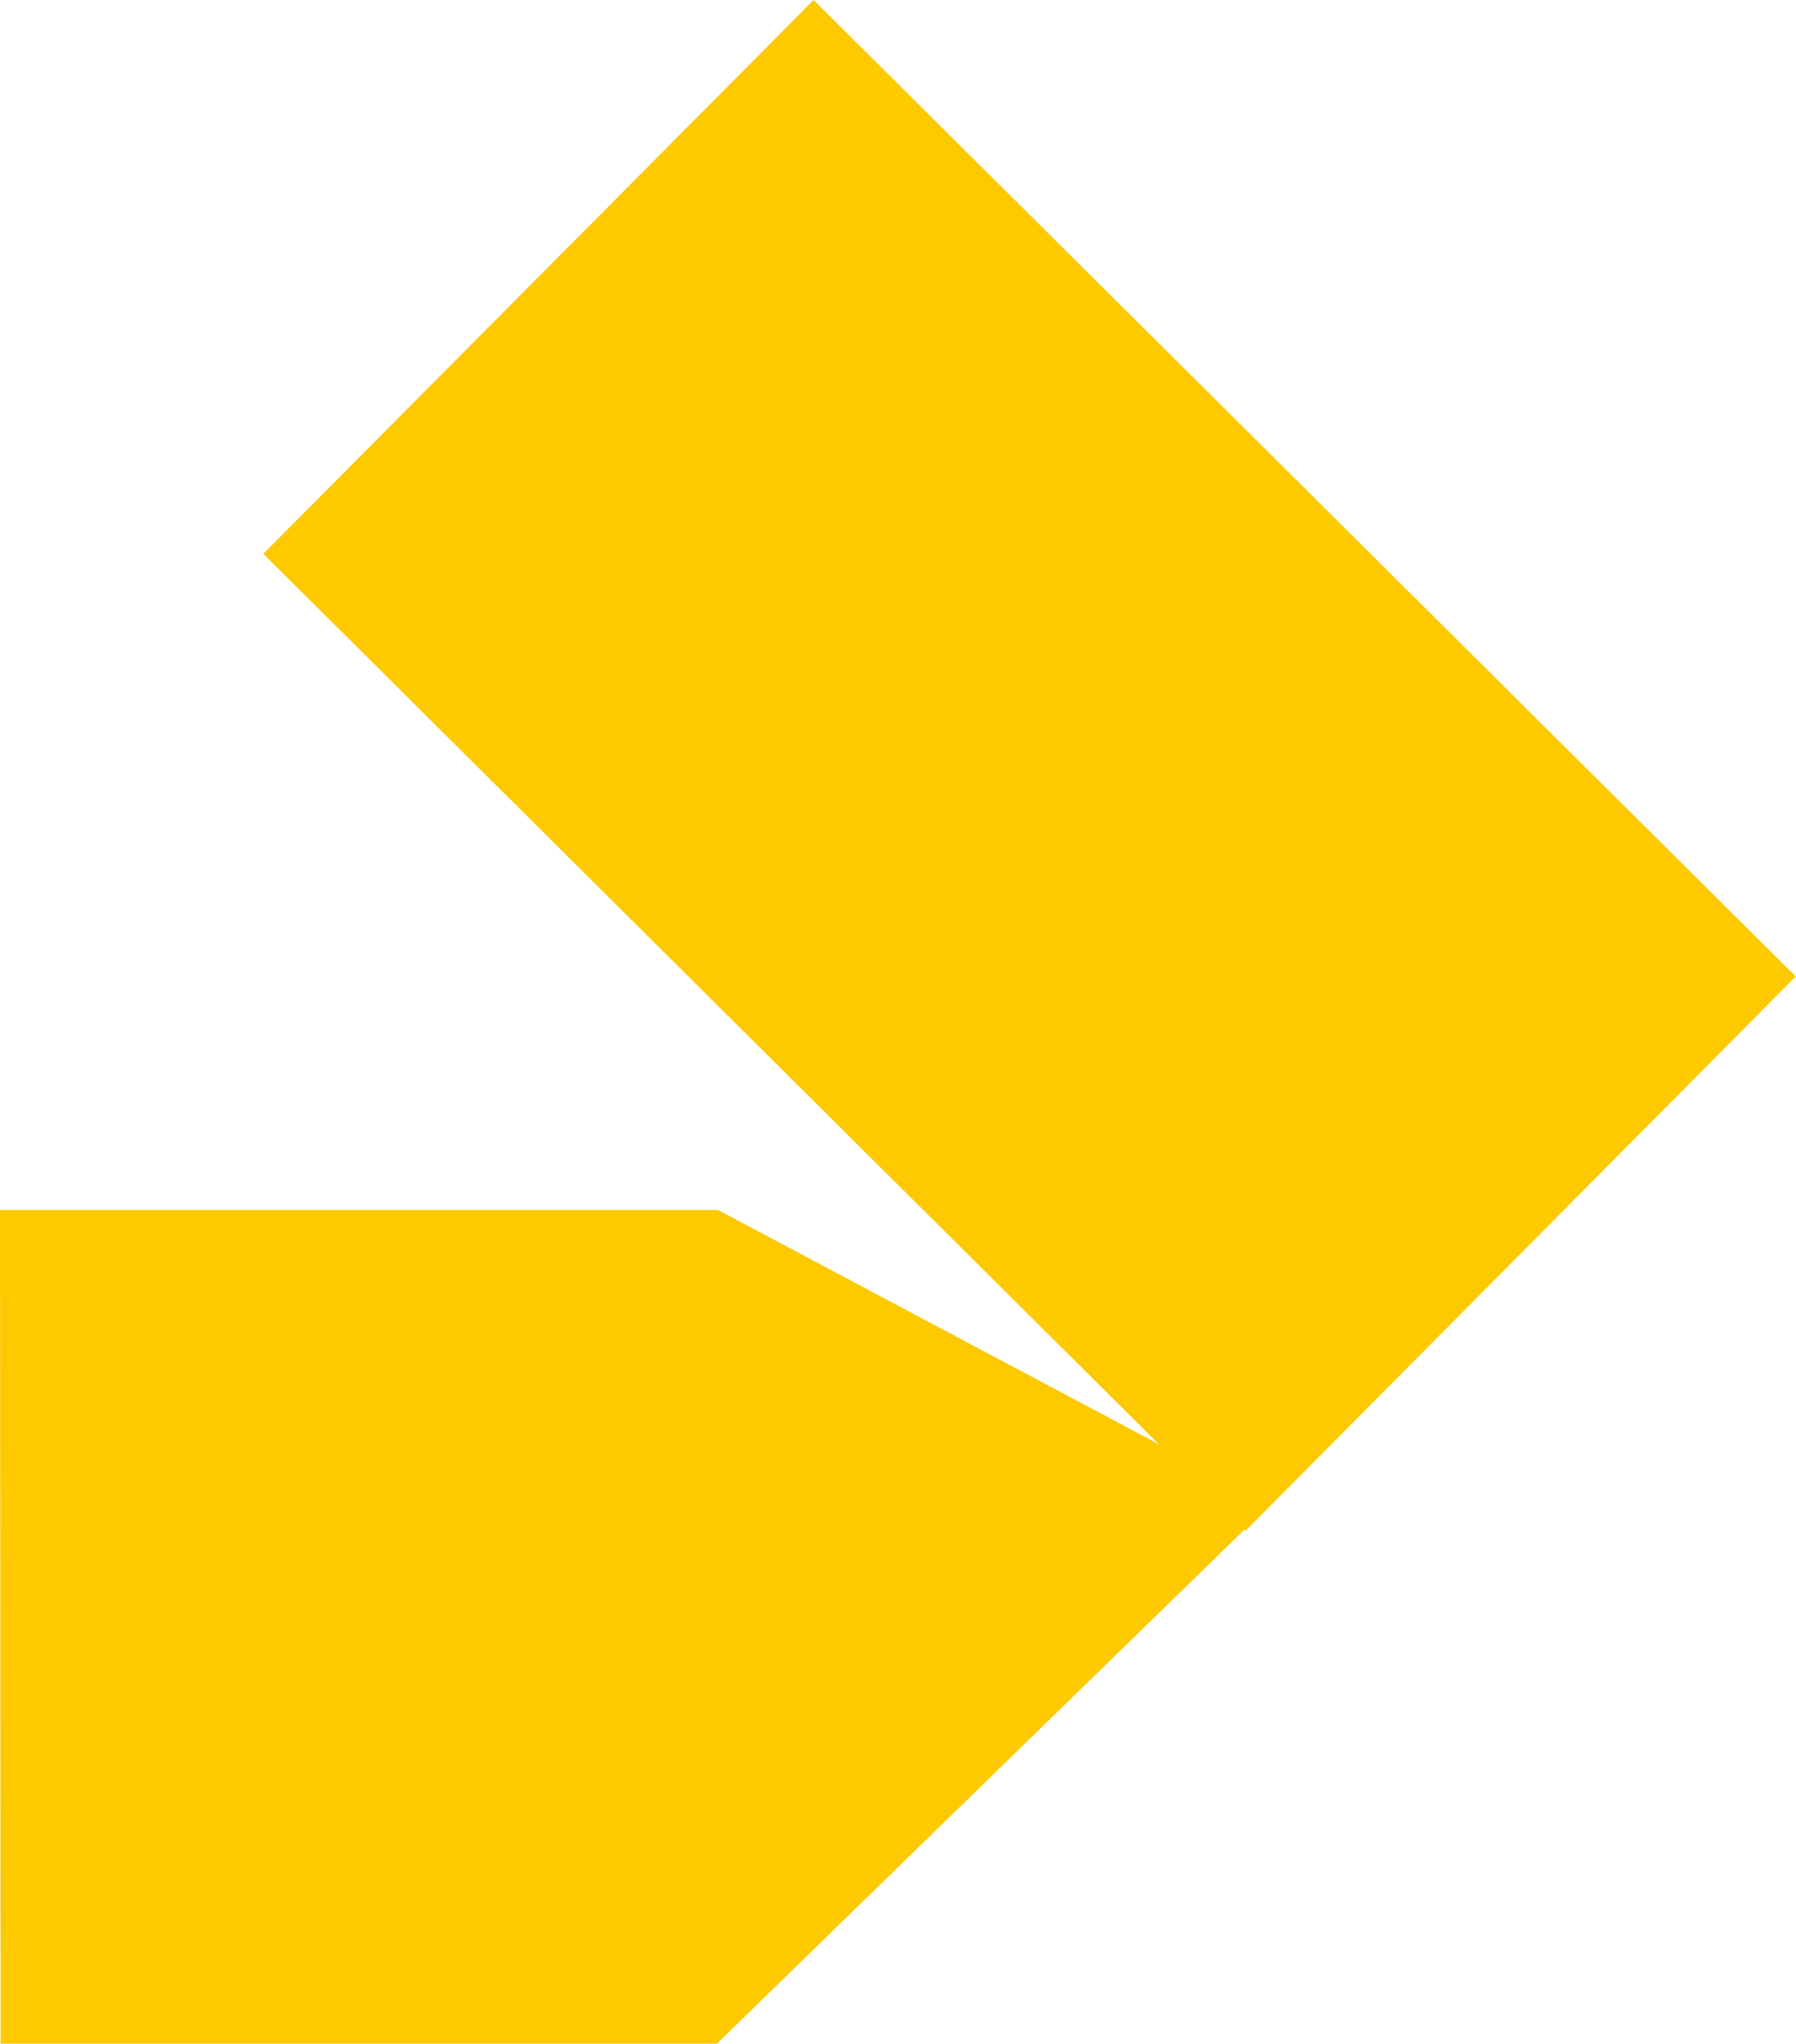<?xml version="1.0" encoding="UTF-8"?>
<svg id="Calque_2" data-name="Calque 2" xmlns="http://www.w3.org/2000/svg" viewBox="0 0 32.67 37.17">
  <defs>
    <style>
      .cls-1 {
        fill: #ffc900;
        stroke-width: 0px;
      }
    </style>
  </defs>
  <g id="Calque_1-2" data-name="Calque 1">
    <path class="cls-1" d="m0,22h13.06l8.02,4.26L4.79,10.07,14.8,0l17.87,17.76h0s0,0,0,0h-.01s-10,10.07-10,10.07l-.02-.02-9.6,9.35H.01s-.01-15.17-.01-15.17Z"/>
  </g>
</svg>